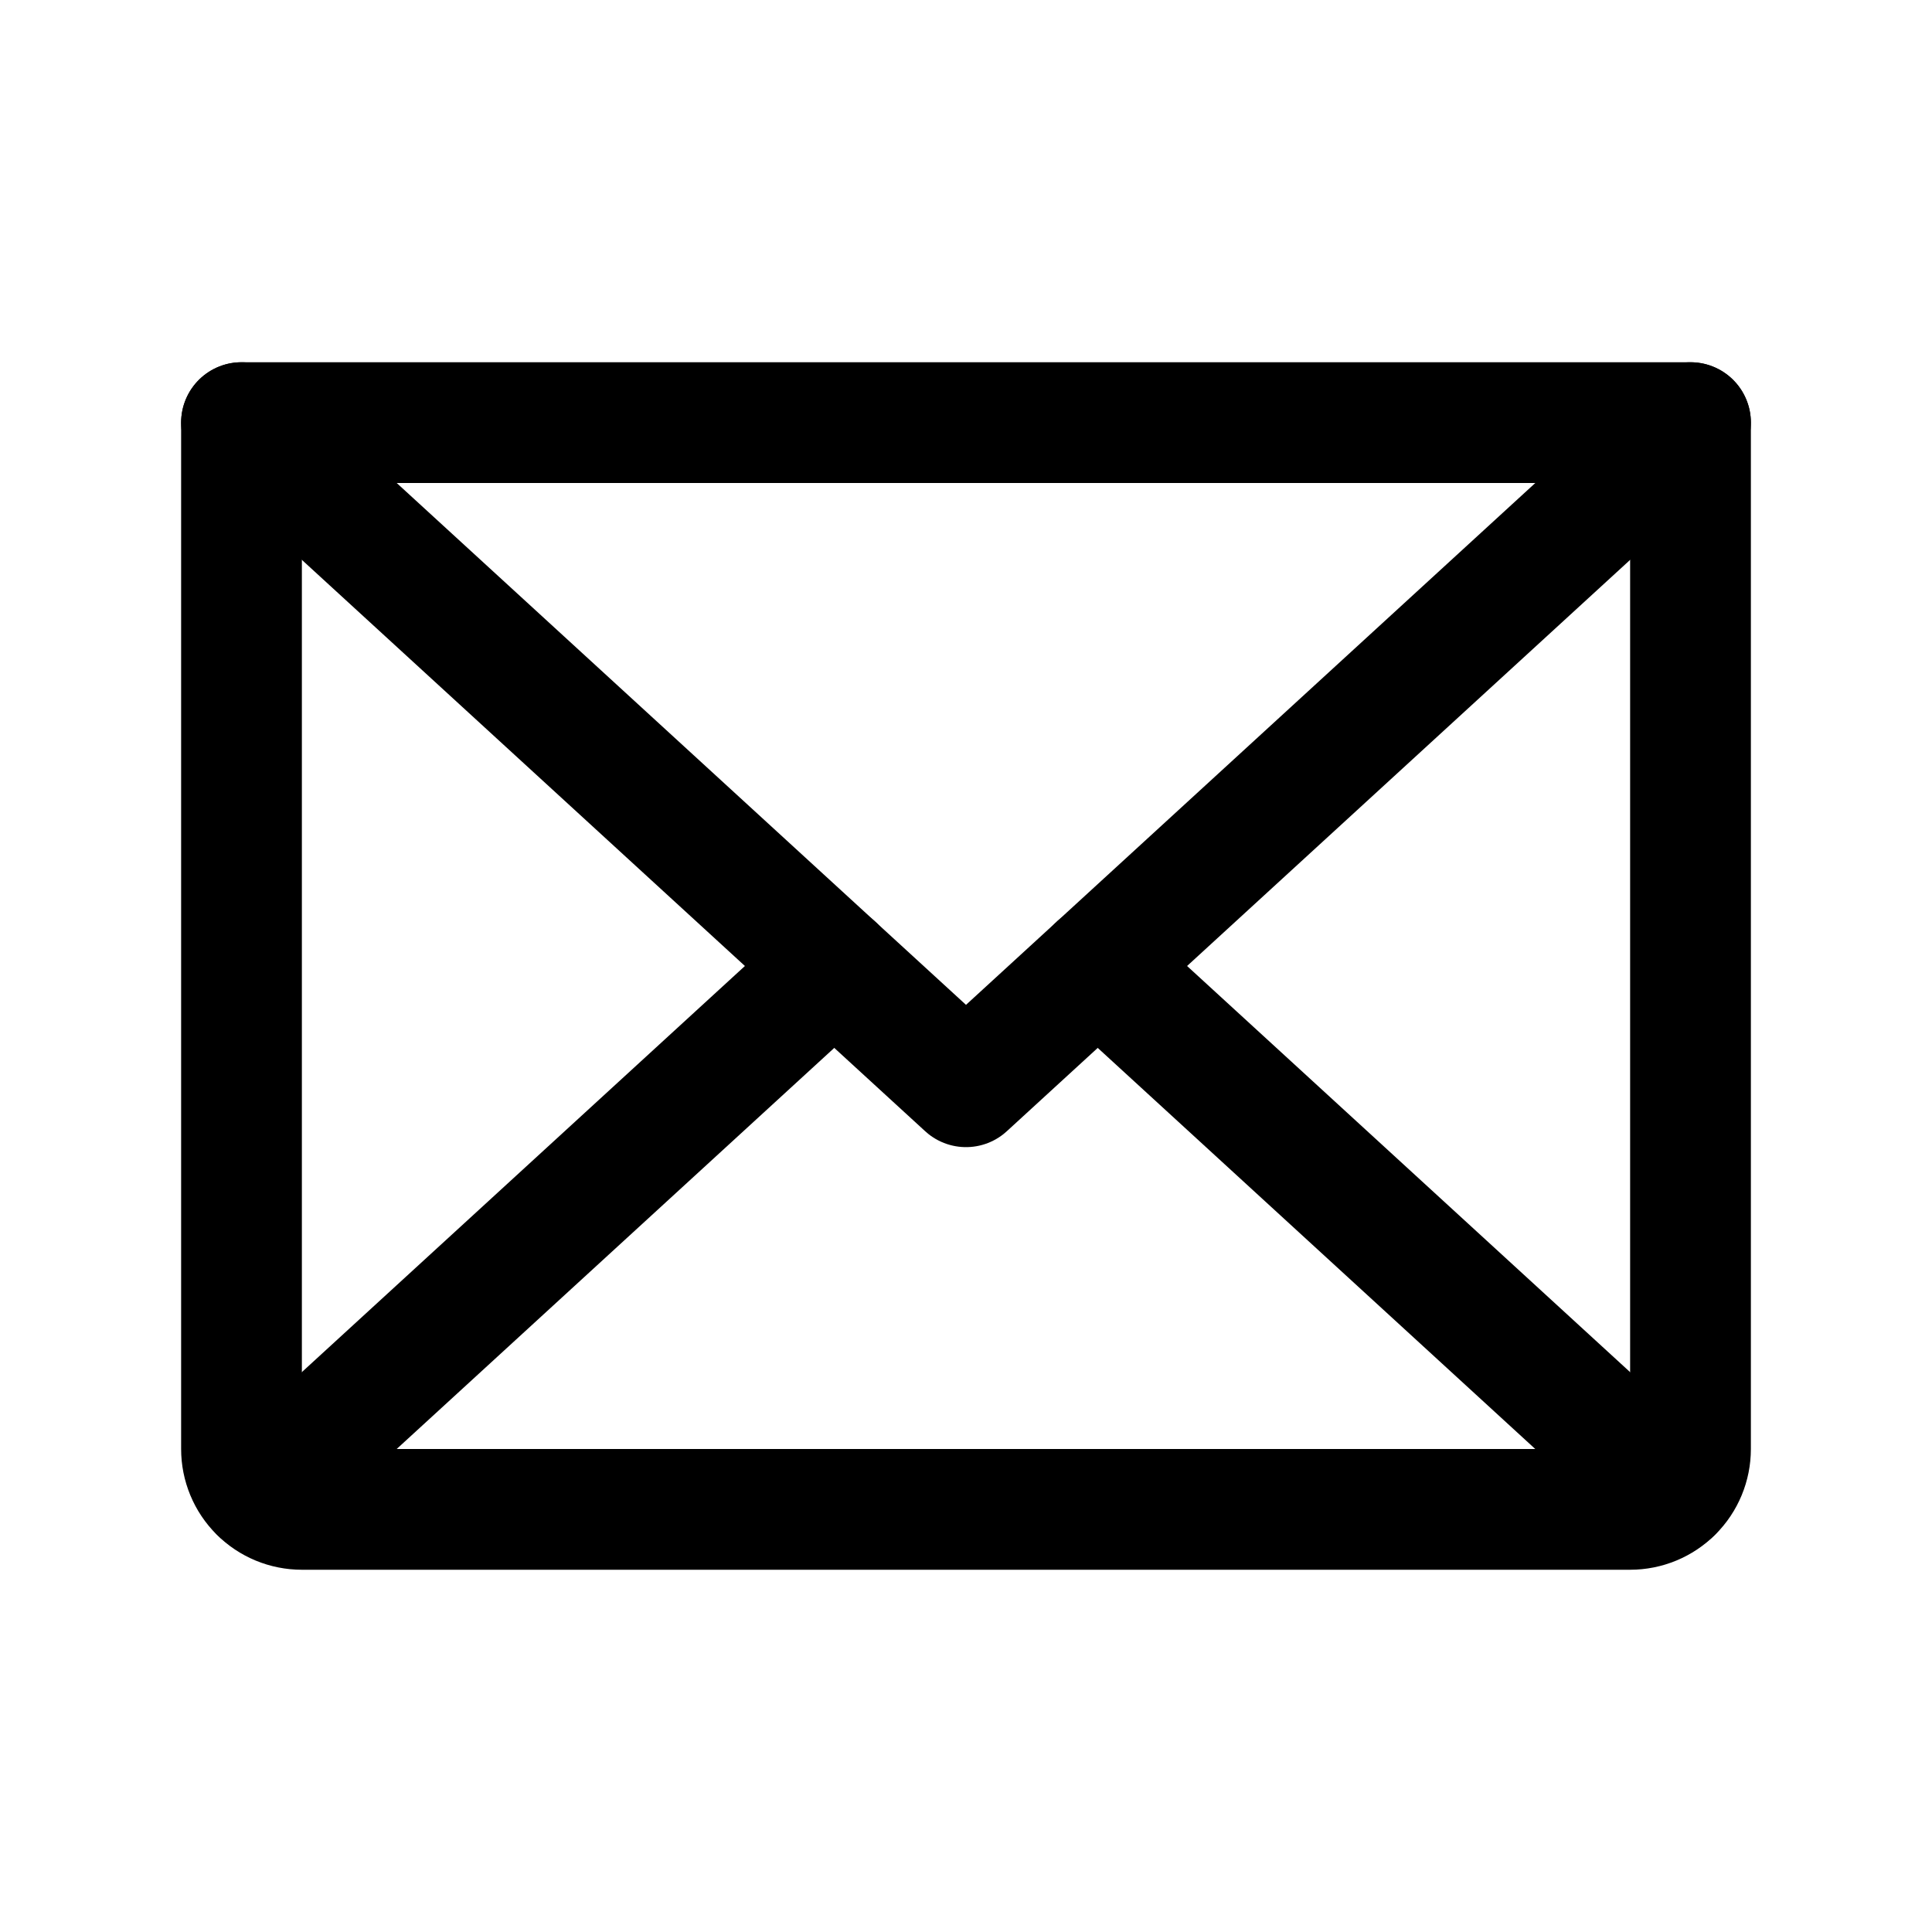 <?xml version="1.0" encoding="UTF-8"?> <svg xmlns="http://www.w3.org/2000/svg" width="32" height="32" viewBox="0 0 32 32" fill="none"><path d="M28 7L16 18L4 7" stroke="black" stroke-width="2" stroke-linecap="round" stroke-linejoin="round"></path><path d="M4 7H28V24C28 24.265 27.895 24.52 27.707 24.707C27.52 24.895 27.265 25 27 25H5C4.735 25 4.48 24.895 4.293 24.707C4.105 24.52 4 24.265 4 24V7Z" stroke="black" stroke-width="2" stroke-linecap="round" stroke-linejoin="round"></path><path d="M13.818 16L4.308 24.717" stroke="black" stroke-width="2" stroke-linecap="round" stroke-linejoin="round"></path><path d="M27.692 24.718L18.182 16" stroke="black" stroke-width="2" stroke-linecap="round" stroke-linejoin="round"></path></svg> 